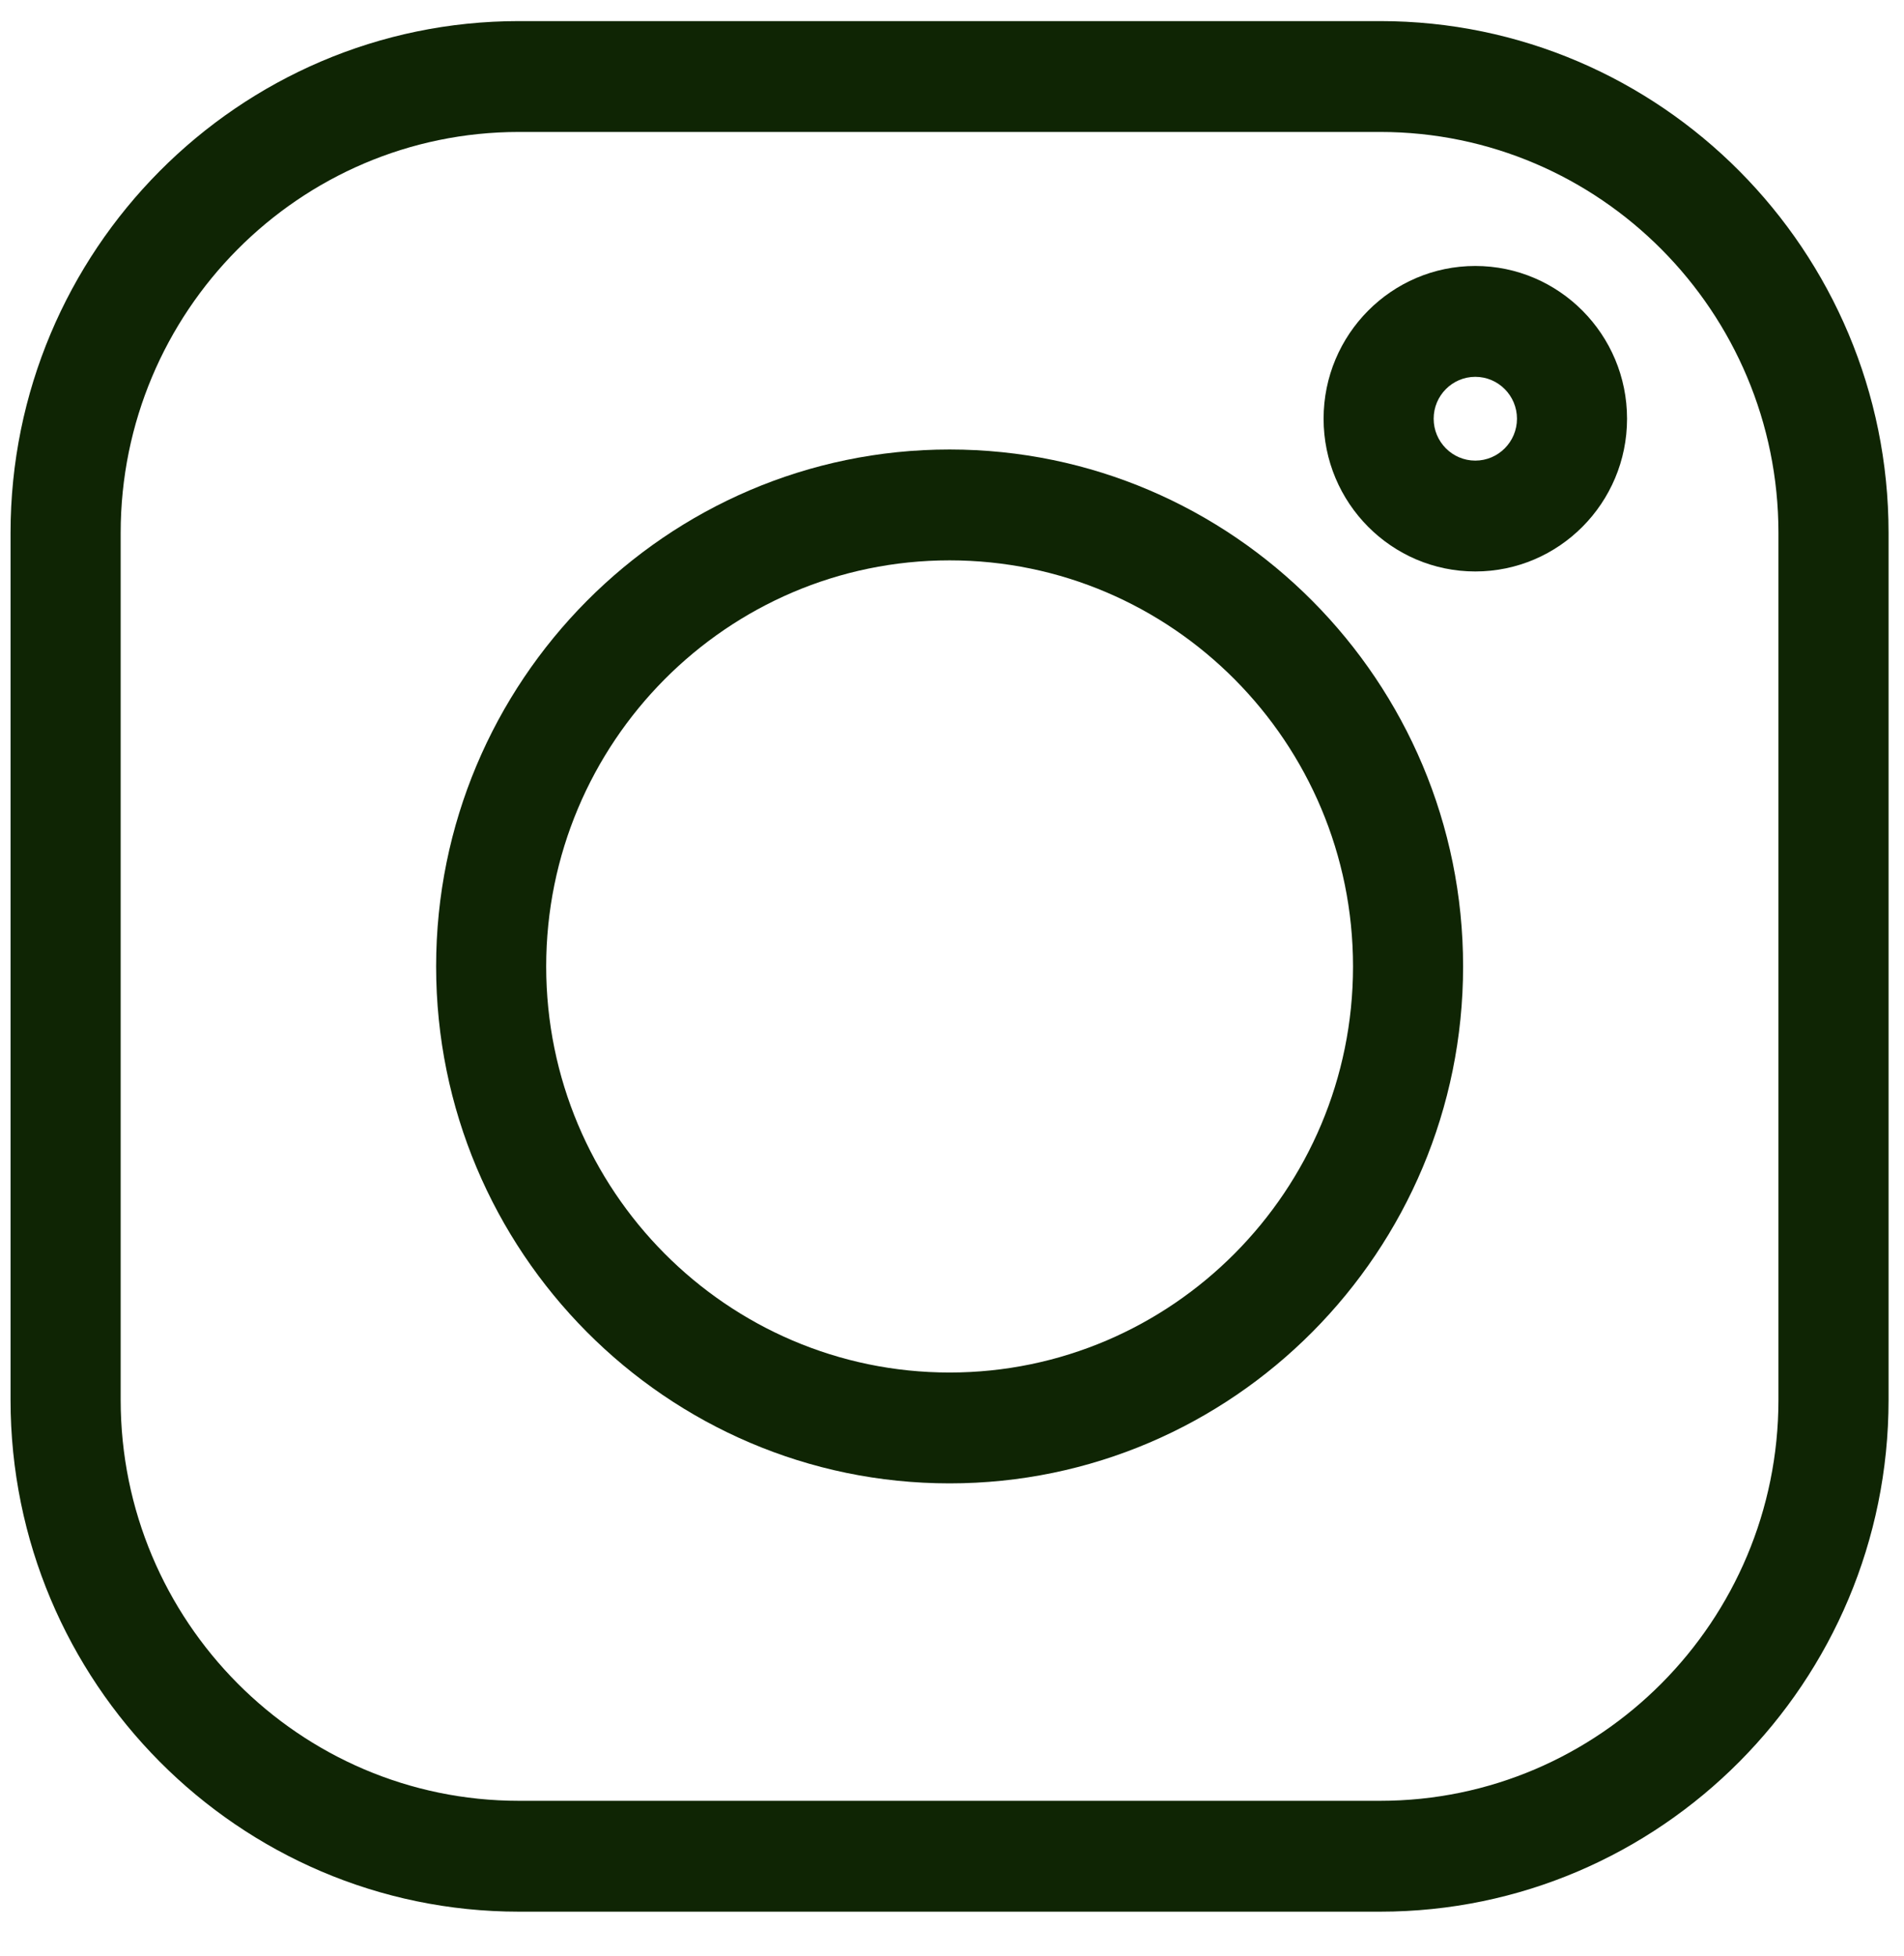 <svg width="37" height="38" viewBox="0 0 37 38" fill="none" xmlns="http://www.w3.org/2000/svg">
<path d="M26.821 0.41H10.084C4.637 0.41 0.205 4.871 0.205 10.354V27.201C0.205 32.684 4.637 37.145 10.084 37.145H26.821C32.268 37.145 36.7 32.684 36.7 27.201V10.354C36.7 4.871 32.268 0.41 26.821 0.41V0.41ZM34.56 27.201C34.56 31.497 31.088 34.991 26.821 34.991H10.084C5.816 34.991 2.345 31.497 2.345 27.201V10.354C2.345 6.058 5.816 2.564 10.084 2.564H26.821C31.088 2.564 34.56 6.058 34.56 10.354V27.201Z" fill="#0F2504"/>
<path d="M18.453 8.734C12.951 8.734 8.475 13.24 8.475 18.779C8.475 24.317 12.951 28.823 18.453 28.823C23.956 28.823 28.432 24.317 28.432 18.779C28.432 13.24 23.956 8.734 18.453 8.734ZM18.453 26.669C14.131 26.669 10.614 23.13 10.614 18.779C10.614 14.428 14.131 10.888 18.453 10.888C22.776 10.888 26.293 14.428 26.293 18.779C26.293 23.13 22.776 26.669 18.453 26.669Z" fill="#0F2504"/>
<path d="M28.669 5.168C27.043 5.168 25.721 6.499 25.721 8.136C25.721 9.773 27.043 11.104 28.669 11.104C30.295 11.104 31.618 9.773 31.618 8.136C31.618 6.499 30.295 5.168 28.669 5.168ZM28.669 8.95C28.223 8.95 27.86 8.585 27.86 8.136C27.86 7.687 28.223 7.322 28.669 7.322C29.116 7.322 29.479 7.687 29.479 8.136C29.479 8.585 29.116 8.95 28.669 8.95Z" fill="#0F2504"/>
</svg>
